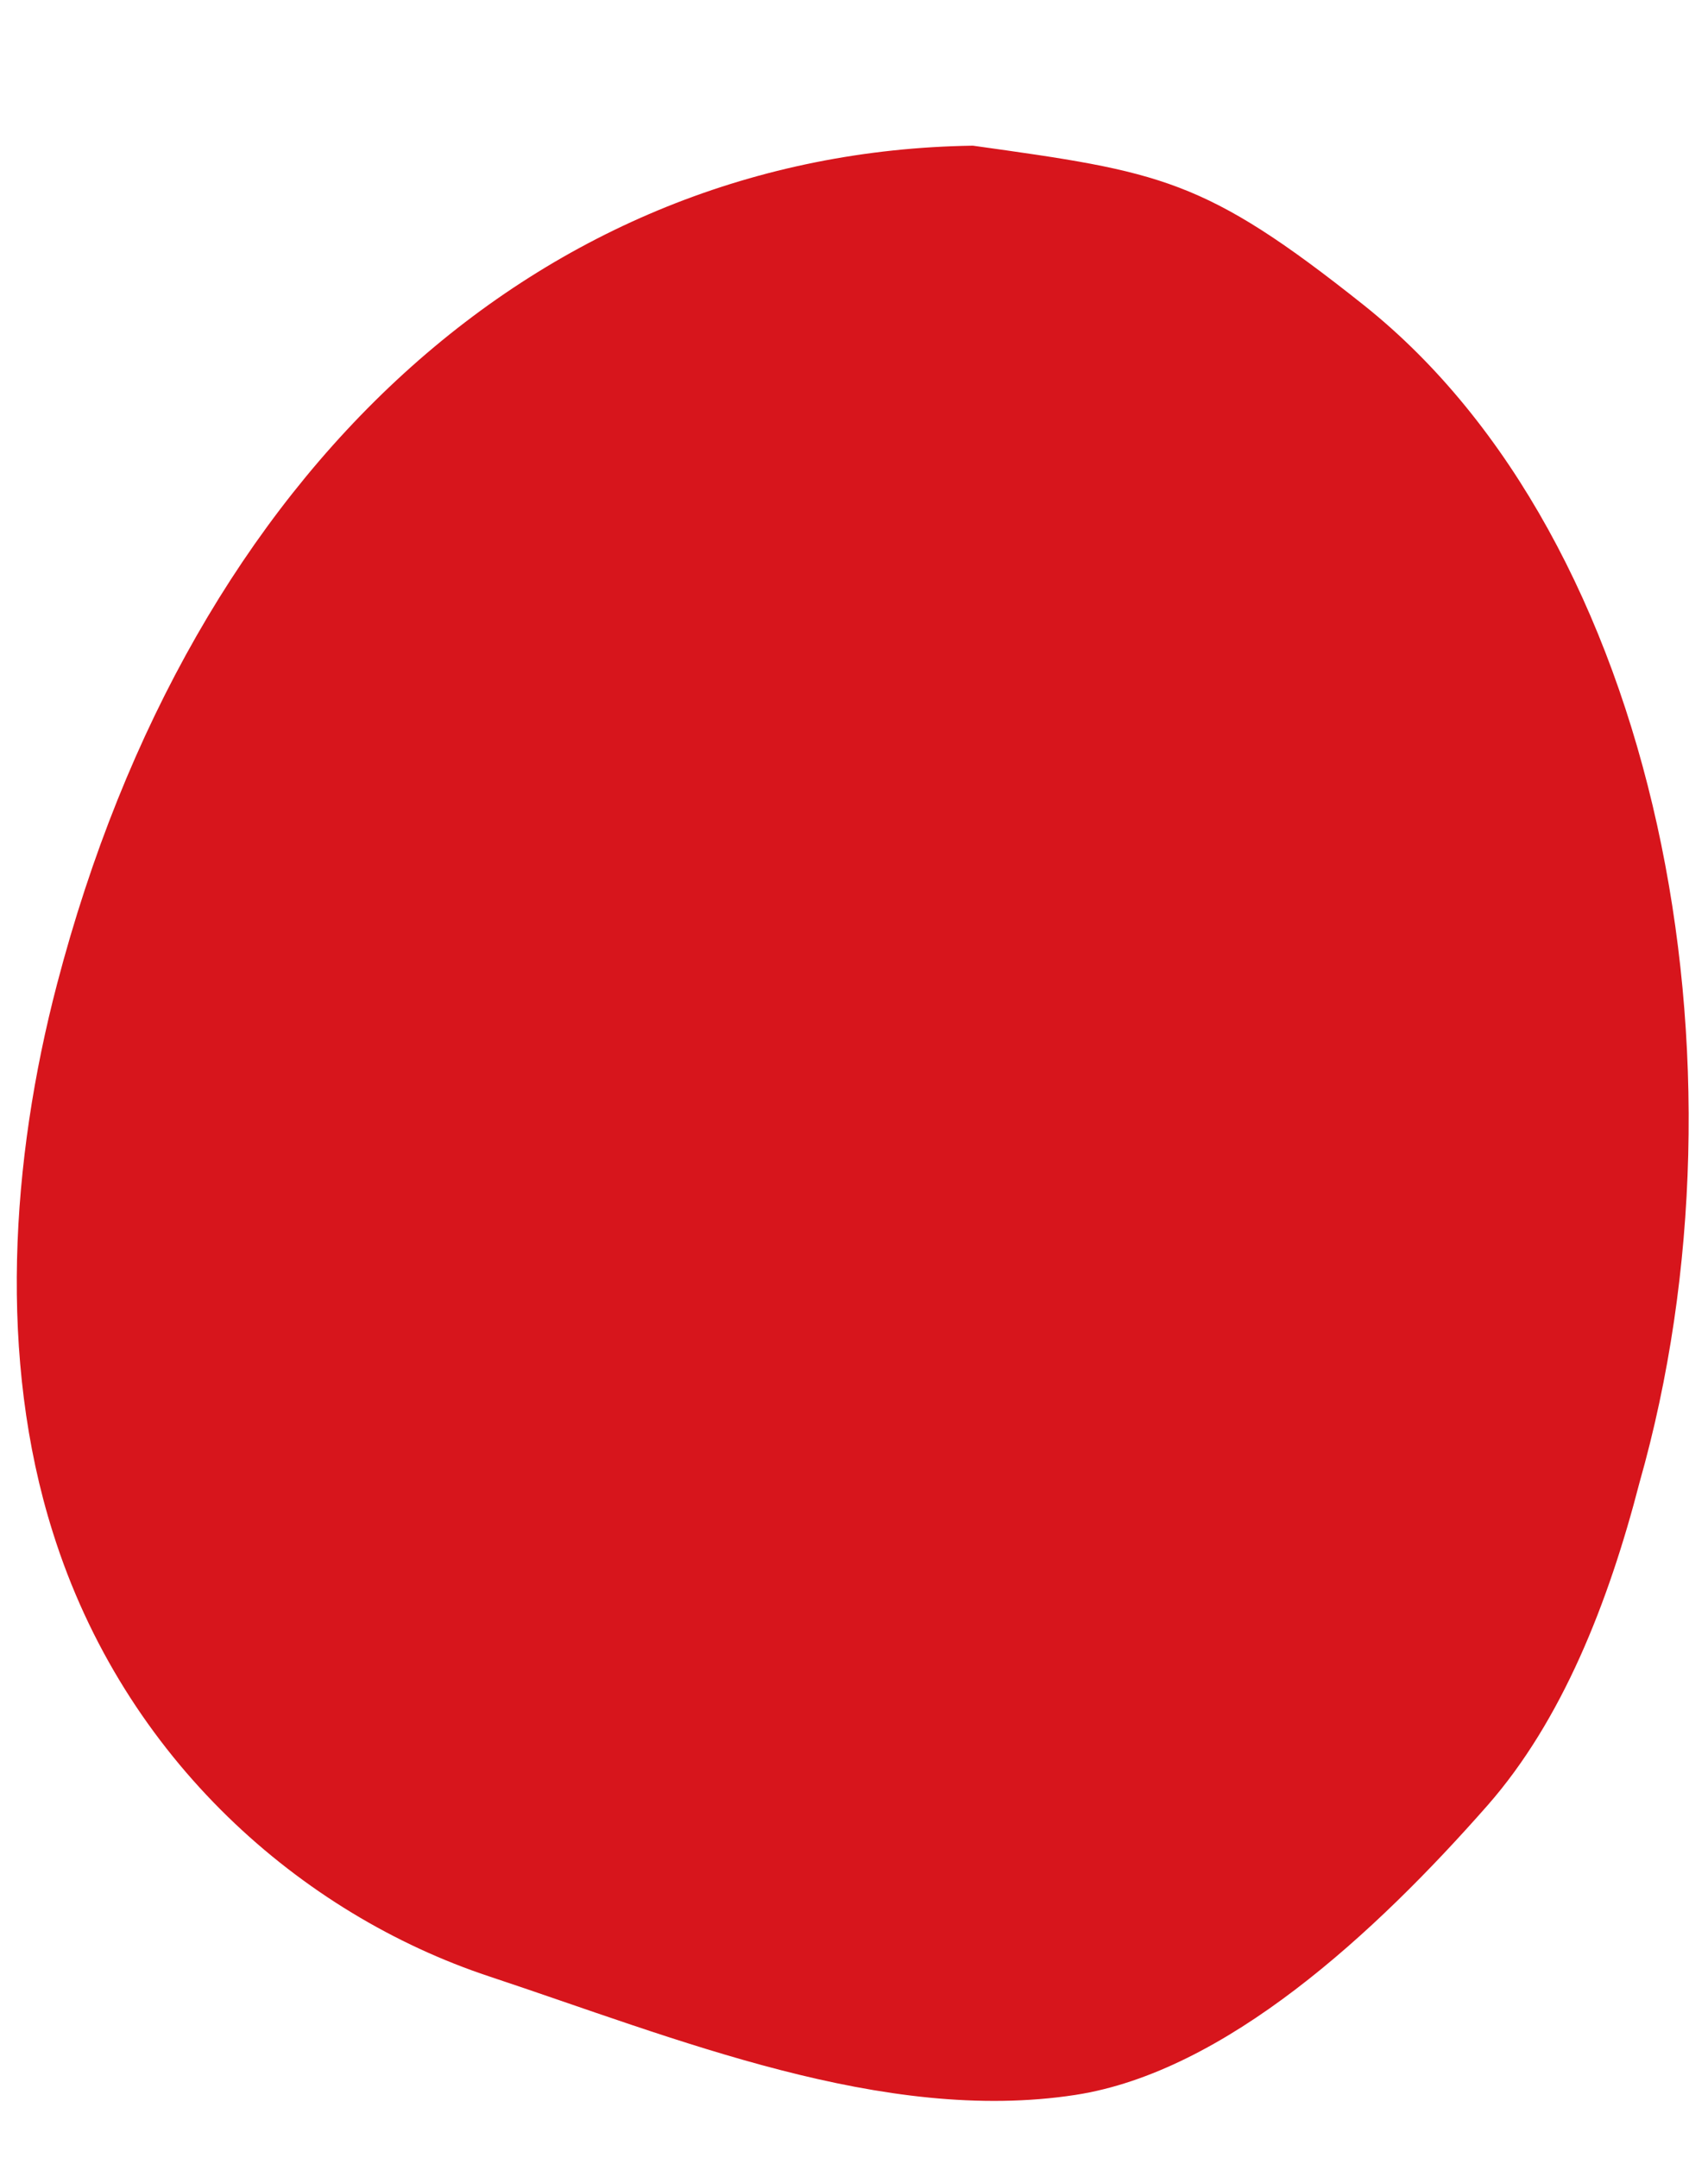 <svg xmlns="http://www.w3.org/2000/svg" xmlns:xlink="http://www.w3.org/1999/xlink" viewBox="0 0 484.74 612.04"><defs><style>.cls-1{fill:none;}.cls-2{clip-path:url(#clip-path);}.cls-3{fill:#d7151c;}</style><clipPath id="clip-path" transform="translate(4.76 41.32)"><path class="cls-1" d="M382.3,45.24C336.88,9.12,324.72,7.47,271.35,0,149,1.84,49.82,91.09,11.43,237.82-1.71,288-5.31,344.15,10.22,393.3c20.26,64.58,70.62,108.35,123.85,126s111.83,42,166.41,33.61C343,546.34,385.55,507,417.4,470.8c21.13-24.06,34.32-57.42,43.14-91.58C494.36,260.34,466.11,112,382.3,45.24Z"></path></clipPath></defs><g id="Laag_2" data-name="Laag 2"><g id="Laag_1-2" data-name="Laag 1"><g class="cls-2"><rect class="cls-3" width="484.74" height="612.04"></rect></g></g></g></svg>
